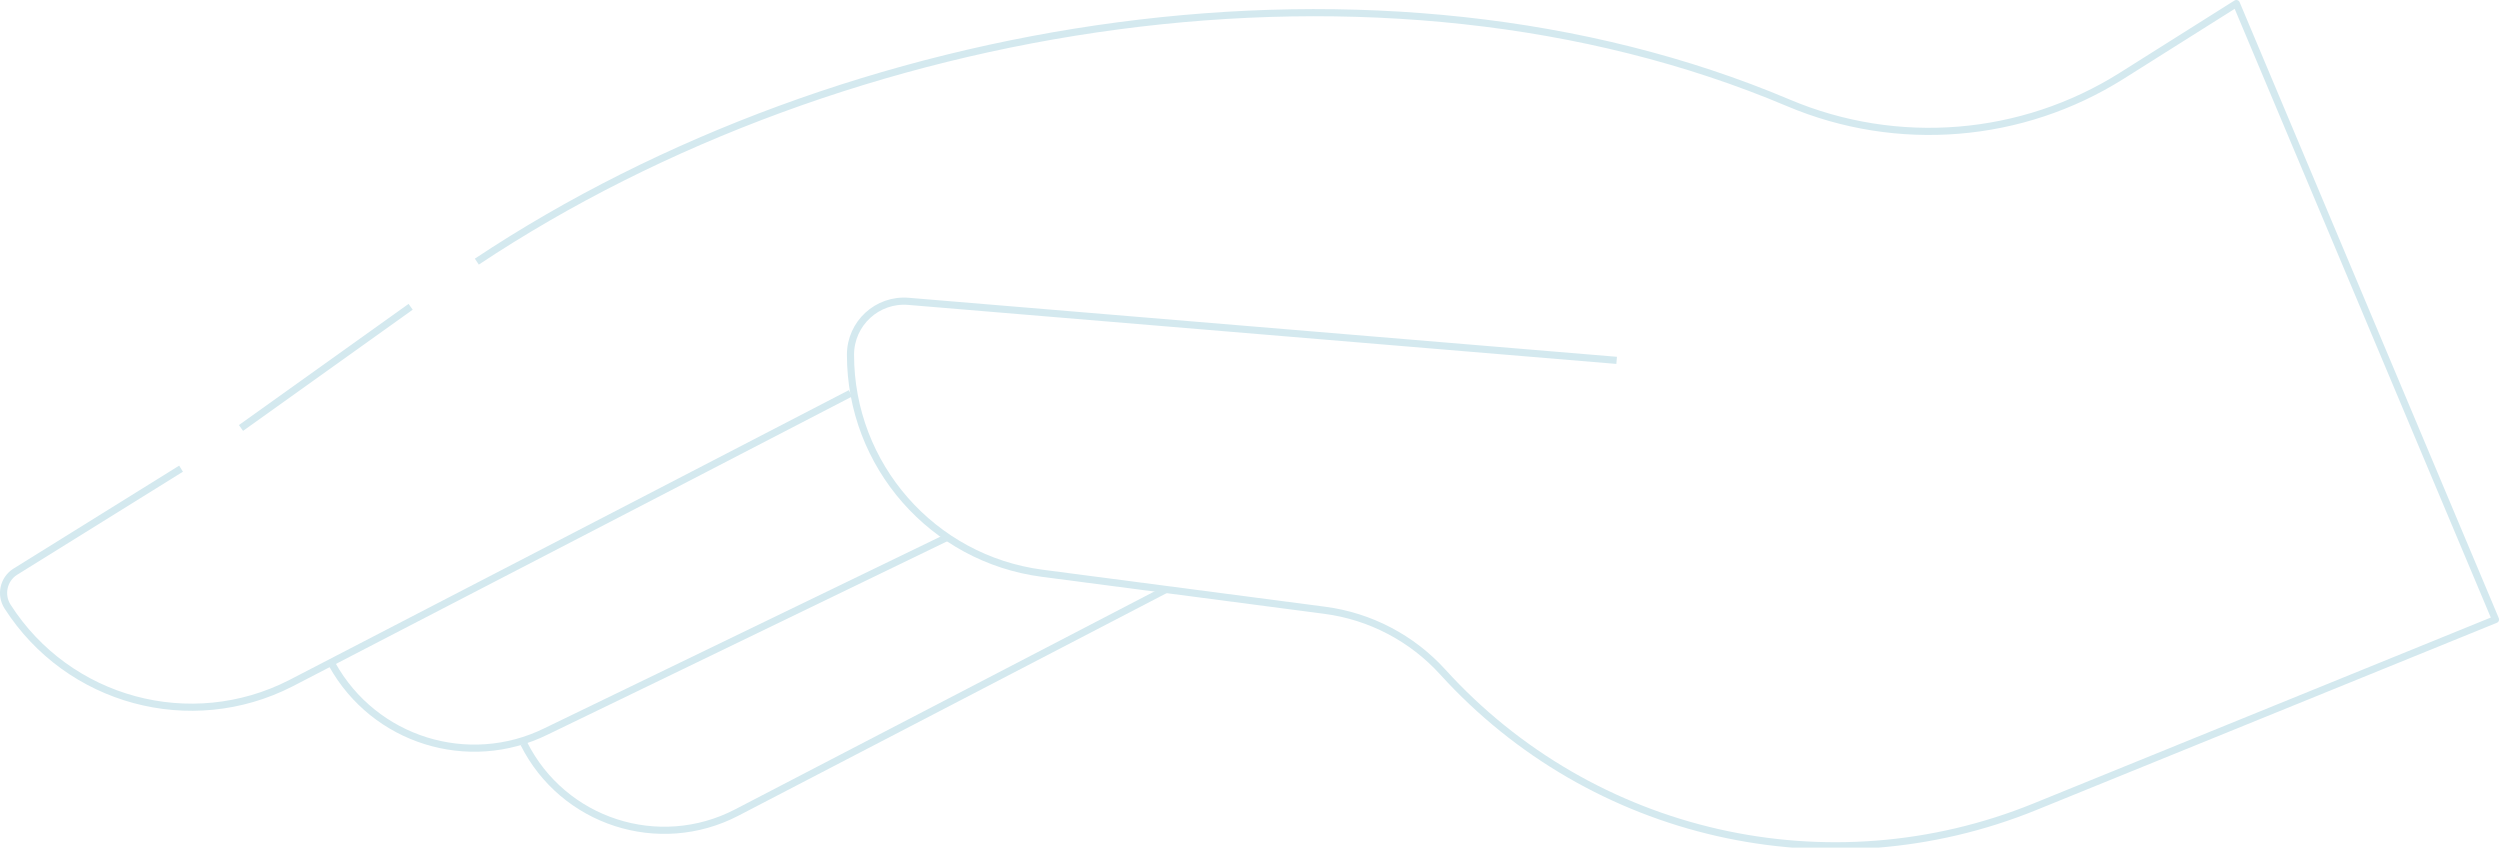 <svg xmlns="http://www.w3.org/2000/svg" xmlns:xlink="http://www.w3.org/1999/xlink" x="0" y="0" width="525" height="178" viewBox="0 0 525 178">
	<path fill="none" stroke="#D4E9EF" stroke-width="1.5" stroke-linejoin="round" stroke-miterlimit="10" d="M100.134,54.941c77.364-51.407,189.871-69.507,275.43-33.339c22.864,9.665,49.012,7.539,70.014-5.696L469.631,0.75l54.421,129.346l-96.717,39.318c-43.284,17.597-92.95,6.297-124.36-28.294c-6.464-7.117-15.243-11.71-24.775-12.96l-59.328-7.773c-23.039-3.018-40.269-22.653-40.269-45.89c0-6.583,5.628-11.761,12.187-11.214l148.707,12.392"/>
	<line fill="none" stroke="#D4E9EF" stroke-width="1.5" stroke-linejoin="round" stroke-miterlimit="10" x1="50.609" y1="89.872" x2="86.232" y2="64.426"/>
	<path fill="none" stroke="#D4E9EF" stroke-width="1.5" stroke-linejoin="round" stroke-miterlimit="10" d="M178.603,82.596L61.07,143.485c-21.017,10.748-46.76,3.777-59.483-16.105c-1.559-2.433-0.878-5.664,1.528-7.263L38.02,98.421"/>
	<path fill="none" stroke="#D4E9EF" stroke-width="1.5" stroke-linejoin="round" stroke-miterlimit="10" d="M199.109,112.744l-84.436,40.854c-16.318,8.039-36.075,1.863-44.911-14.039"/>
	<path fill="none" stroke="#D4E9EF" stroke-width="1.5" stroke-linejoin="round" stroke-miterlimit="10" d="M109.987,156.122L109.987,156.122c8.236,16.477,28.371,23.013,44.716,14.519l90.15-46.854"/>
</svg>
